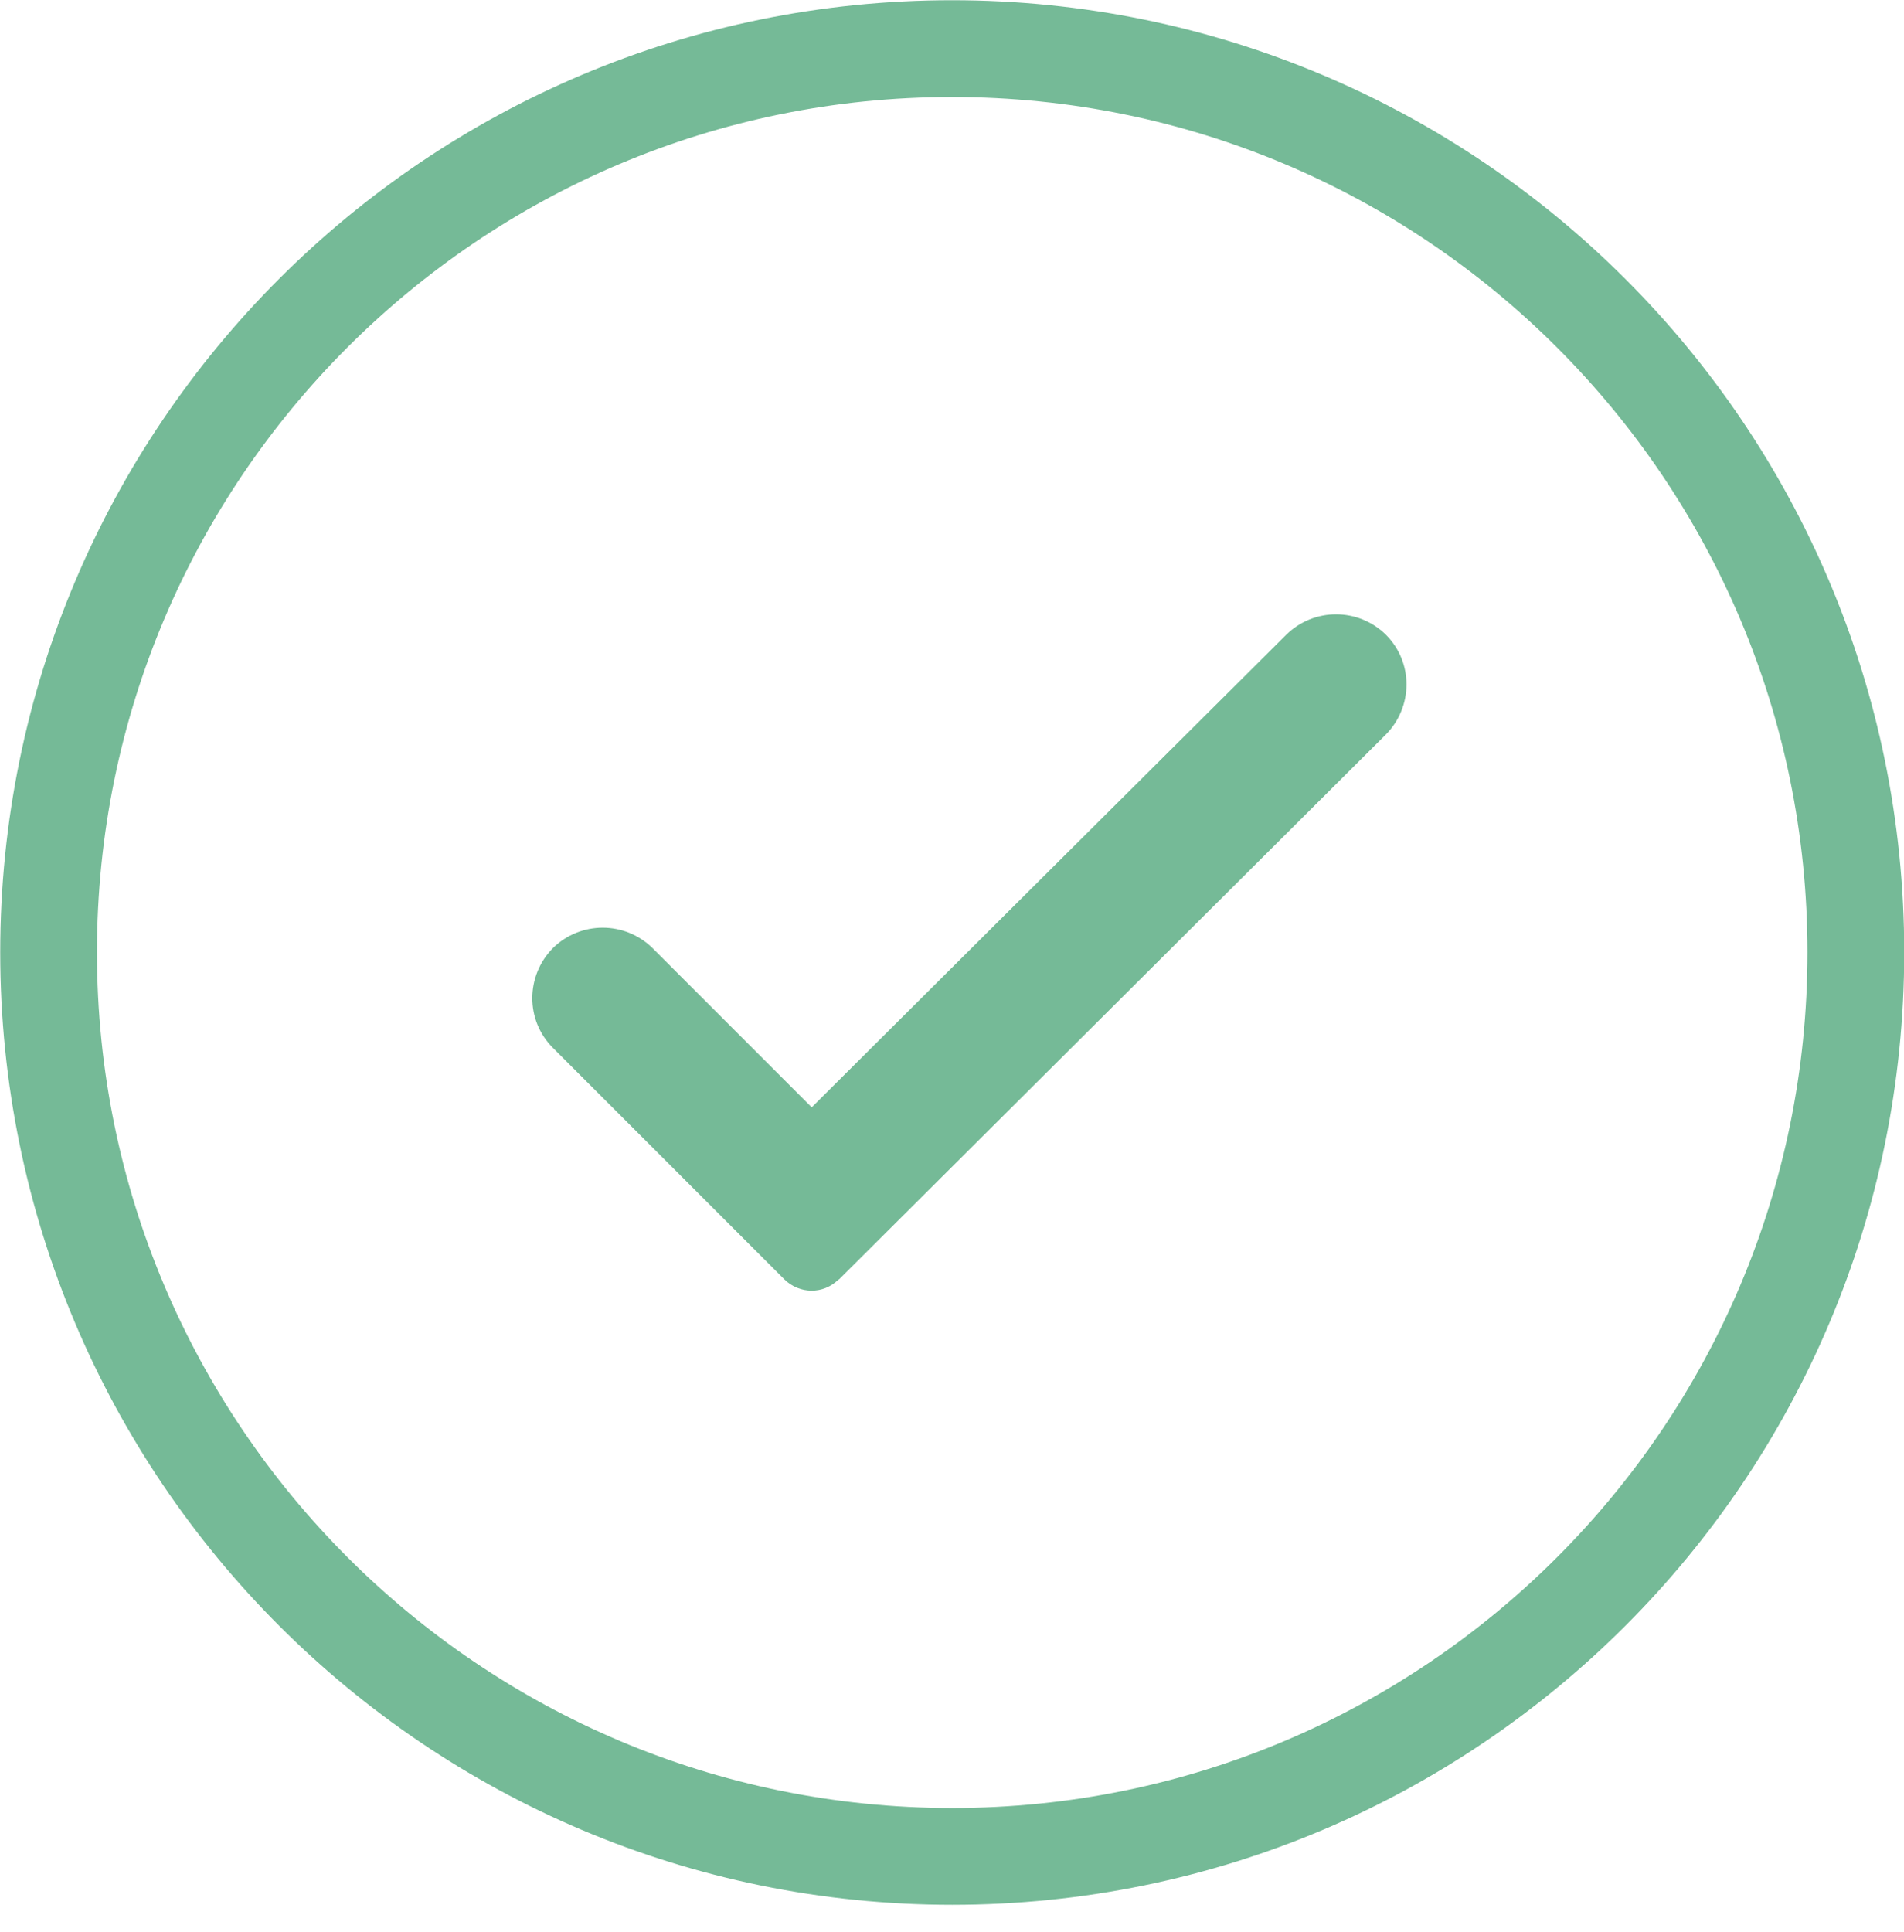 <svg width="70" height="71" viewBox="0 0 70 71" fill="none" xmlns="http://www.w3.org/2000/svg">
<g clip-path="url(#clip0_4156_2322)">
<path d="M35.001 68.23C53.355 68.23 68.23 53.355 68.23 35C68.23 16.646 53.355 1.787 35.001 1.787C16.646 1.787 1.787 16.661 1.787 35C1.787 53.34 16.662 68.23 35.016 68.23" stroke="#75BA97" stroke-width="3.557"/>
<path d="M30.828 47.026C30.274 47.581 29.396 47.566 28.842 47.026L20.327 38.511C19.311 37.495 19.326 35.863 20.327 34.847C21.343 33.846 22.975 33.846 23.991 34.847L29.843 40.698L47.289 23.329C48.305 22.328 49.937 22.328 50.954 23.329C51.97 24.345 51.955 25.977 50.954 26.994L30.844 47.026H30.828Z" fill="#75BA97"/>
</g>
<defs>
<clipPath id="clip0_4156_2322">
<rect width="70" height="70.015" fill="white"/>
</clipPath>
</defs>
</svg>
